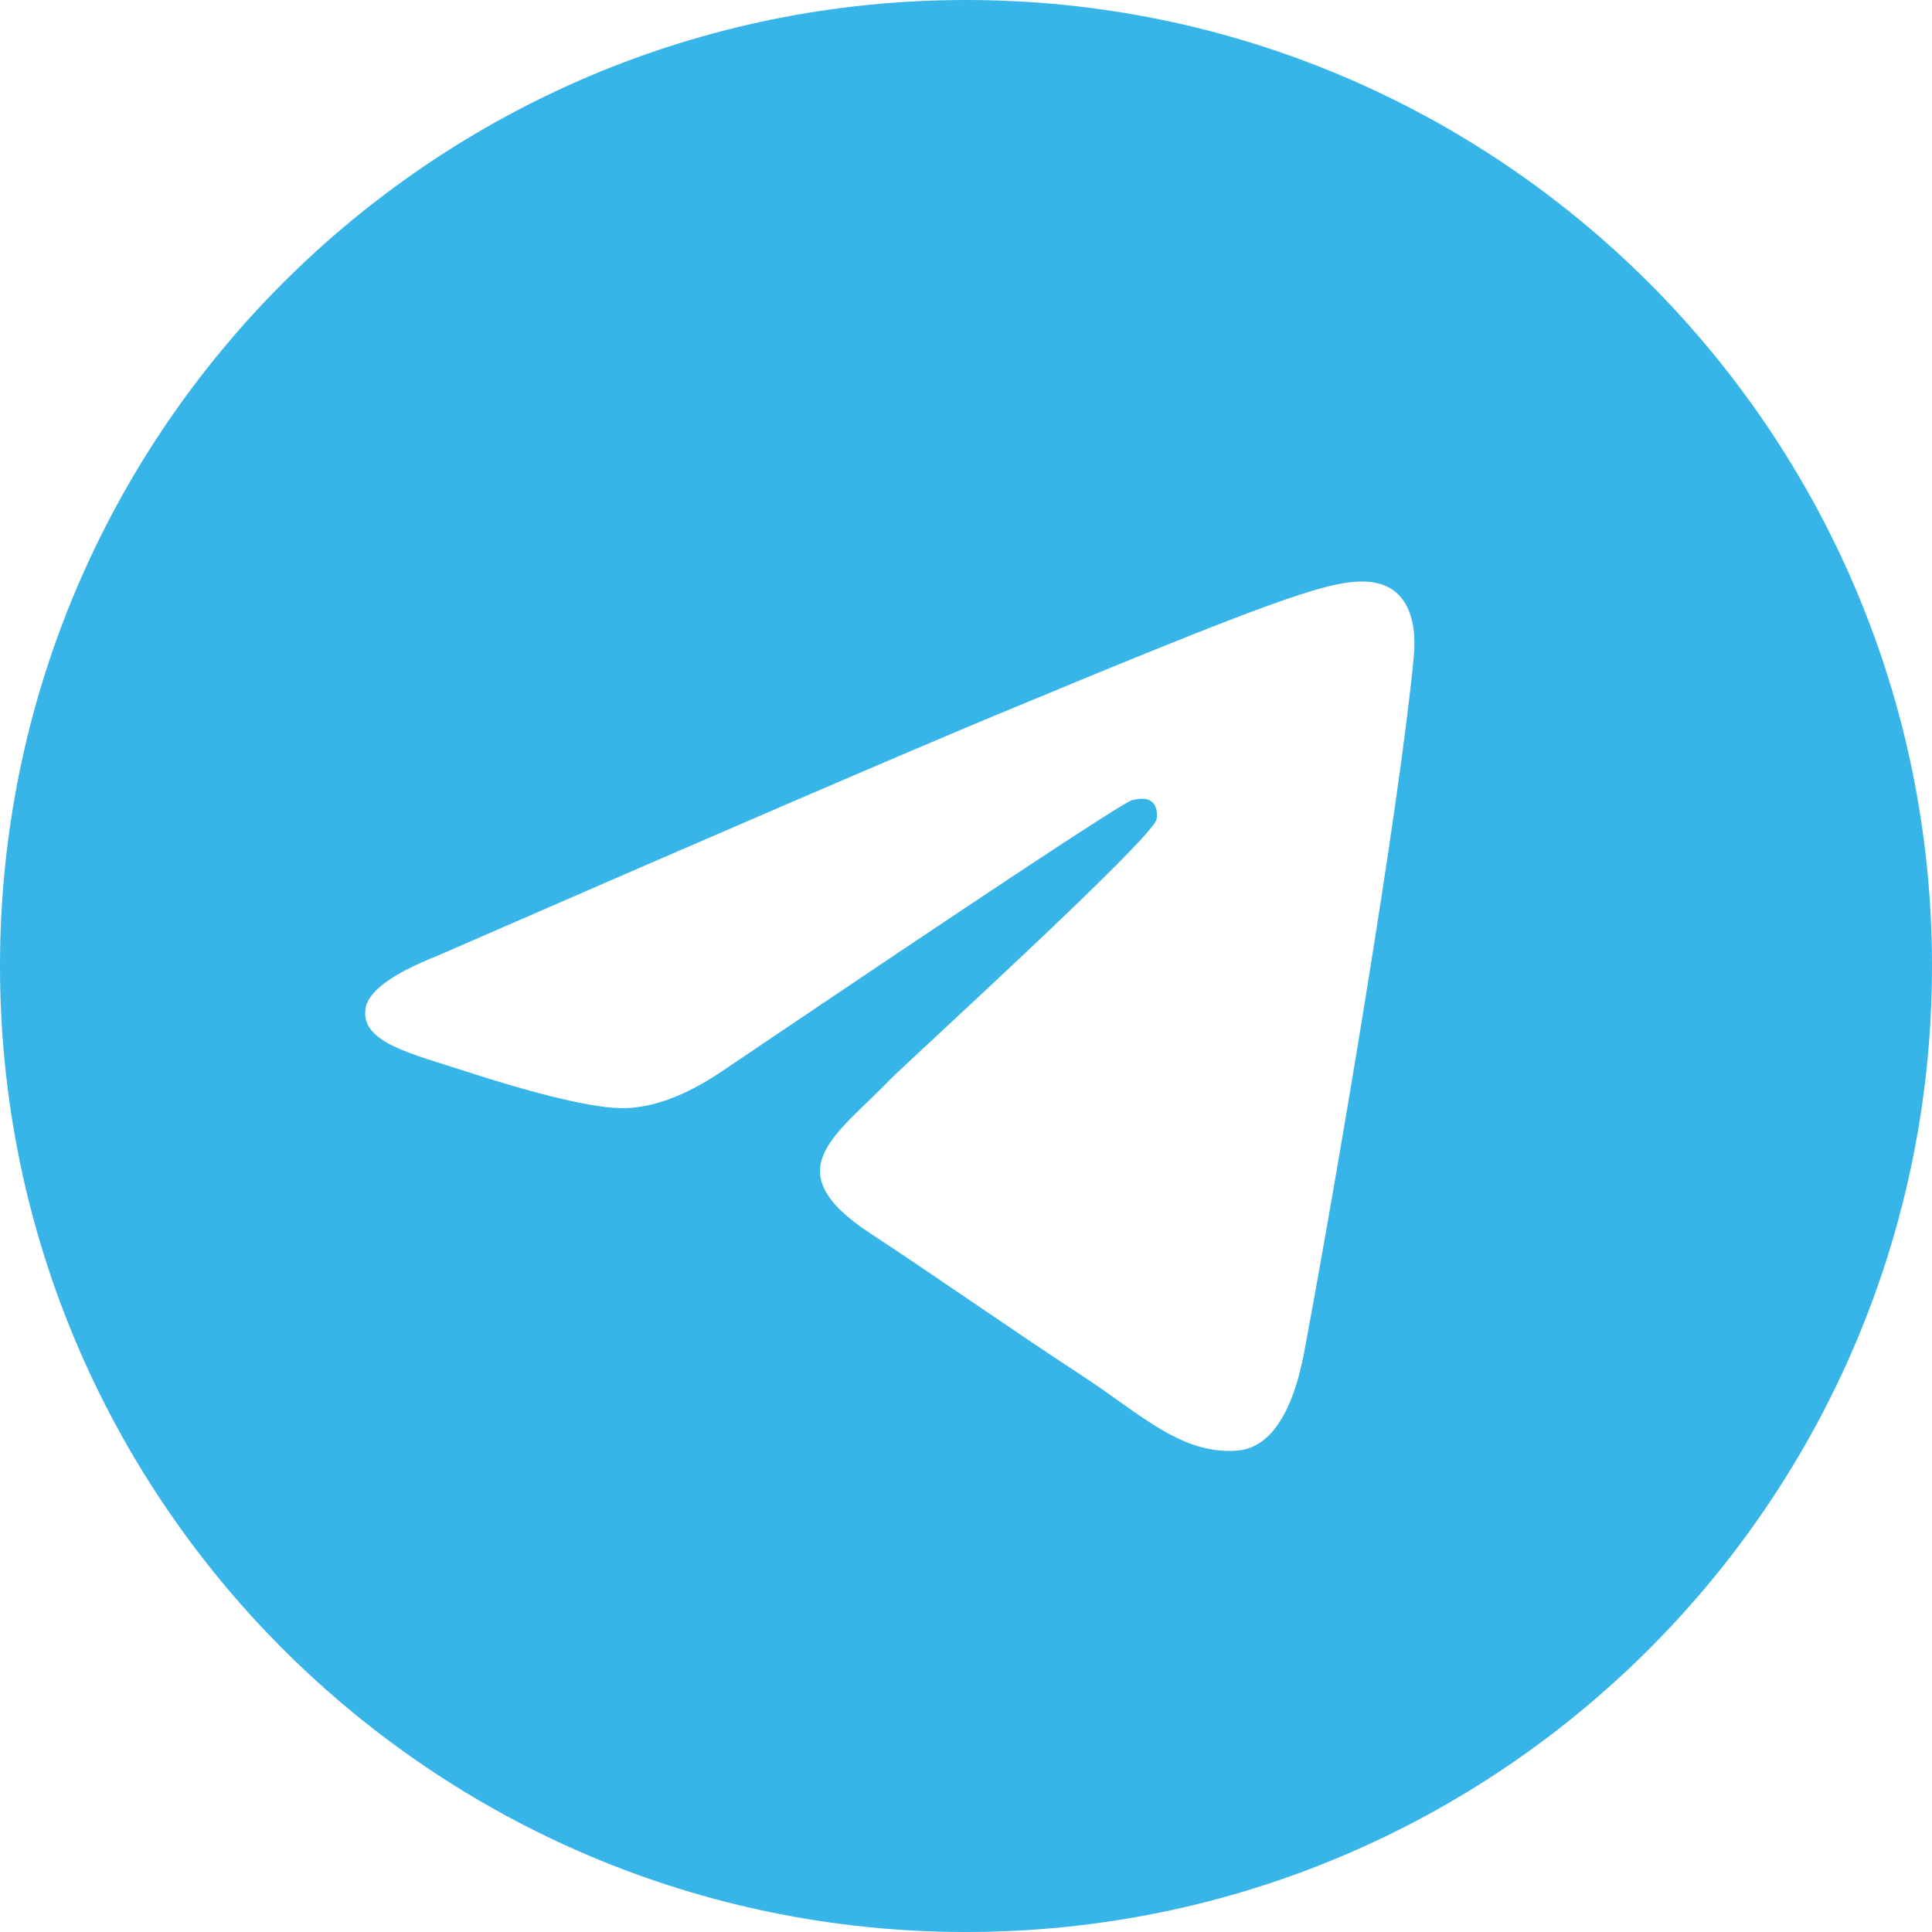 <svg width="26" height="26" viewBox="0 0 26 26" fill="none" xmlns="http://www.w3.org/2000/svg">
<g id="telegram (6) 1" clip-path="url(#clip0_796_510)">
<g id="Artboard">
<path id="Vector" fill-rule="evenodd" clip-rule="evenodd" d="M13 0C5.821 0 0 5.821 0 13C0 20.18 5.821 26 13 26C20.18 26 26 20.18 26 13C26 5.821 20.18 0 13 0ZM19.026 8.841C18.83 10.897 17.984 15.885 17.553 18.187C17.371 19.162 17.012 19.488 16.664 19.52C15.91 19.59 15.336 19.021 14.605 18.542C13.461 17.792 12.815 17.325 11.704 16.593C10.42 15.747 11.253 15.283 11.984 14.523C12.175 14.324 15.502 11.298 15.566 11.024C15.574 10.99 15.582 10.862 15.505 10.794C15.429 10.726 15.317 10.75 15.236 10.768C15.122 10.794 13.293 12.002 9.753 14.392C9.234 14.749 8.764 14.922 8.343 14.913C7.879 14.903 6.986 14.651 6.322 14.435C5.508 14.171 4.861 14.03 4.918 13.581C4.947 13.347 5.269 13.108 5.885 12.863C9.674 11.211 12.201 10.123 13.466 9.597C17.076 8.096 17.826 7.835 18.315 7.826C18.928 7.815 19.076 8.321 19.026 8.841Z" fill="#37B5E8"/>
</g>
</g>
<defs>
<clipPath id="clip0_796_510">
<rect width="26" height="26" fill="white"/>
</clipPath>
</defs>
</svg>
